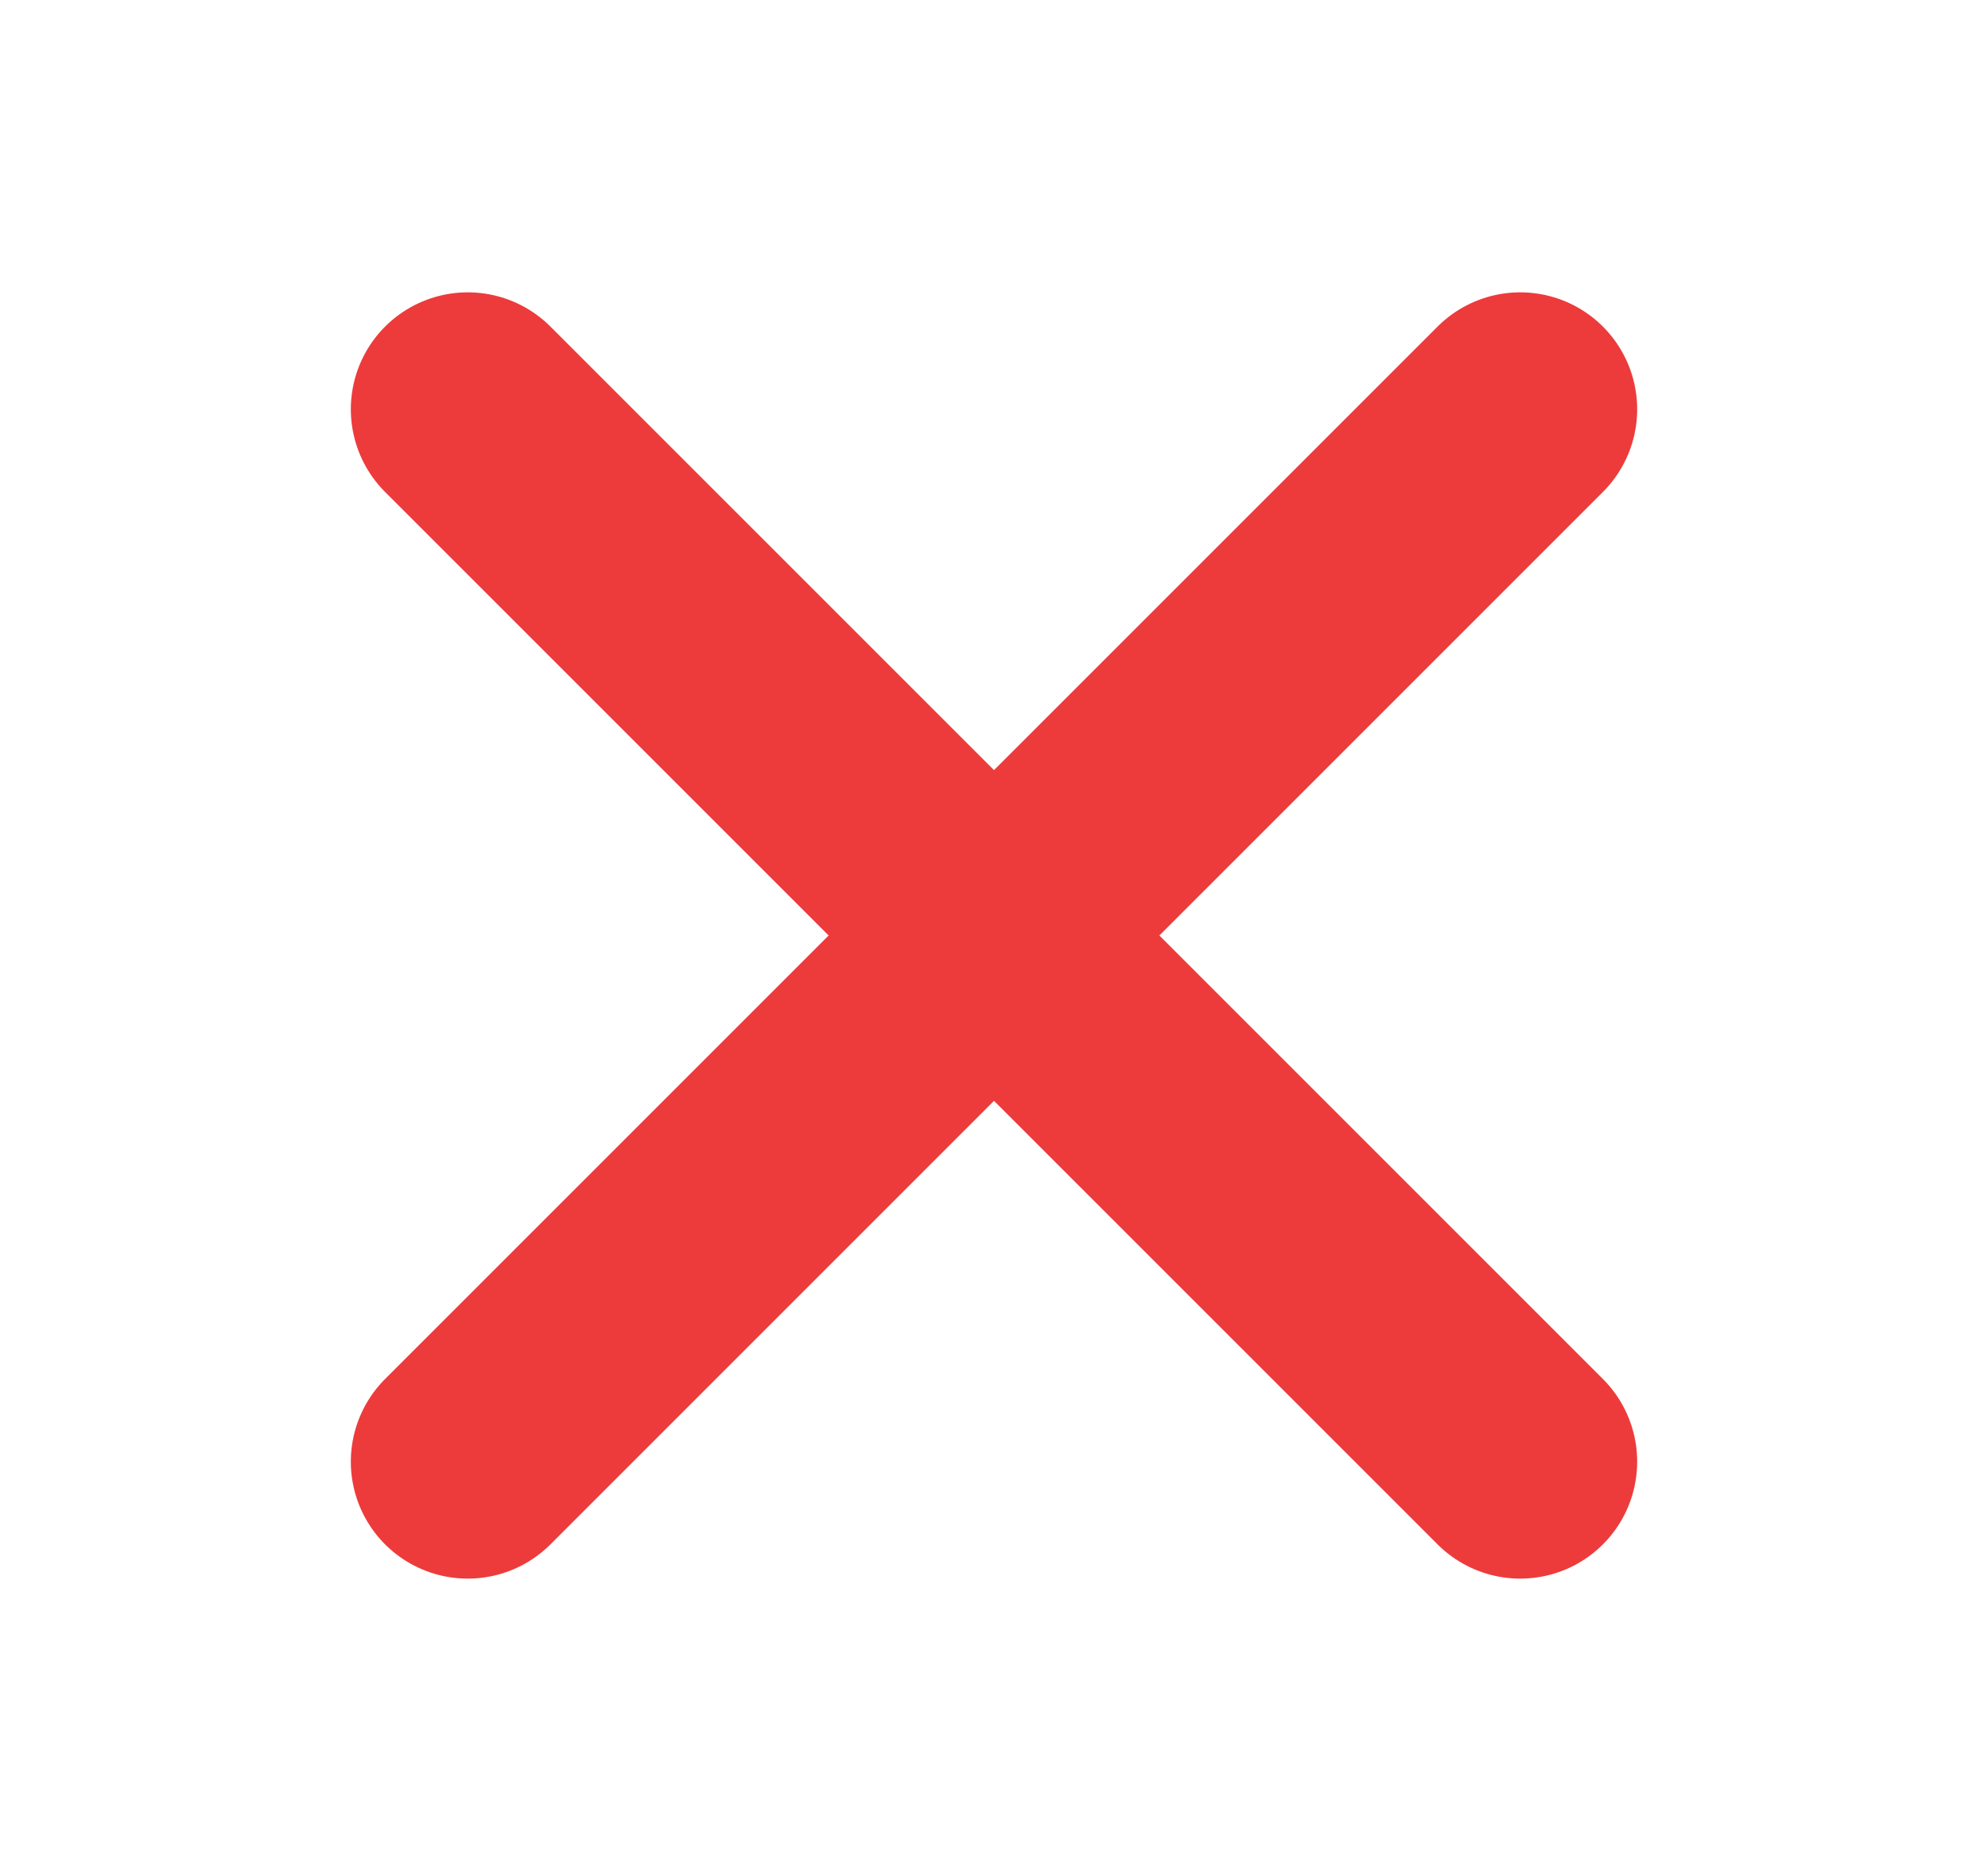 <svg width="17" height="16" viewBox="0 0 17 16" fill="none" xmlns="http://www.w3.org/2000/svg">
<path d="M13 3.5L4 12.5" stroke="#ED3B3B" stroke-width="2" stroke-linecap="round" stroke-linejoin="round"/>
<path d="M13 12.5L4 3.5" stroke="#ED3B3B" stroke-width="2" stroke-linecap="round" stroke-linejoin="round"/>
</svg>
